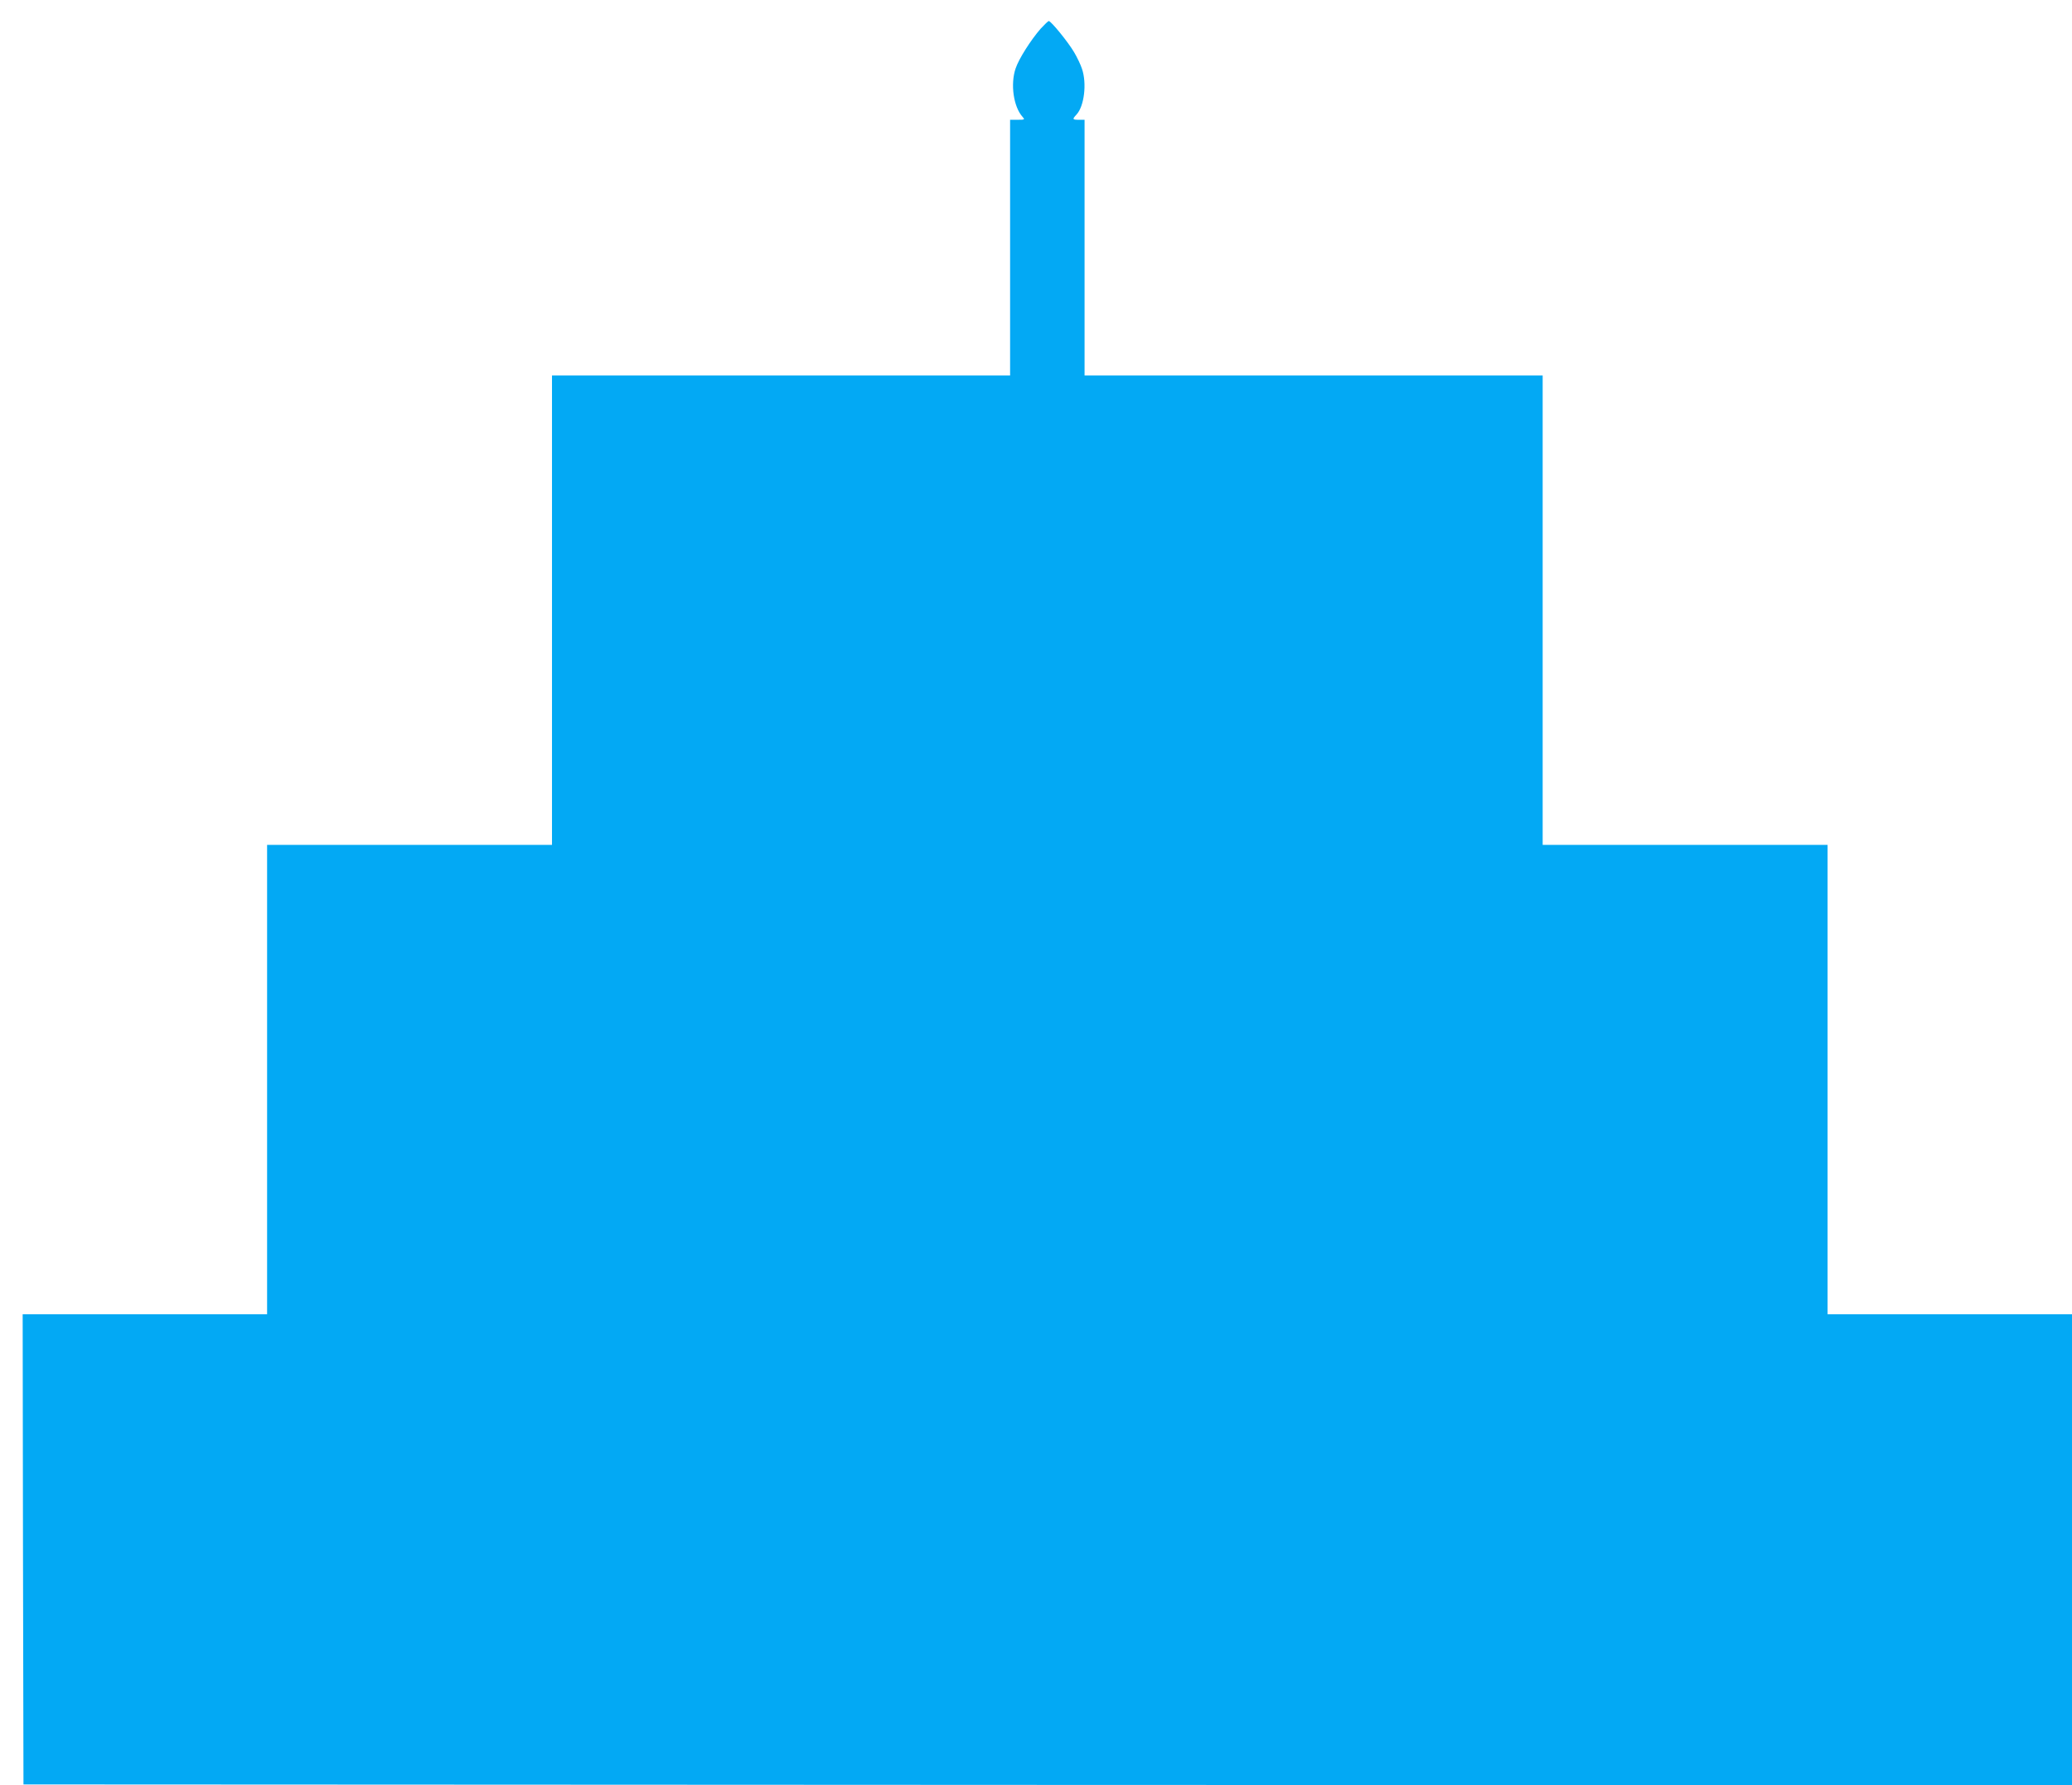 <?xml version="1.0" standalone="no"?>
<!DOCTYPE svg PUBLIC "-//W3C//DTD SVG 20010904//EN"
 "http://www.w3.org/TR/2001/REC-SVG-20010904/DTD/svg10.dtd">
<svg version="1.0" xmlns="http://www.w3.org/2000/svg"
 width="1280pt" height="1103pt" viewBox="0 0 1280 1103"
 preserveAspectRatio="xMidYMid meet">
<g transform="translate(0,1103) scale(0.1,-0.1)"
fill="#03a9f4" stroke="none">
<path d="M6429 10853 c-61 -70 -135 -186 -155 -246 -33 -97 -13 -237 43 -299
15 -17 14 -18 -30 -18 l-47 0 0 -790 0 -790 -1415 0 -1415 0 0 -362 c0 -200 0
-852 0 -1450 l0 -1088 -880 0 -880 0 0 -1450 0 -1450 -755 0 -755 0 2 -1452 3
-1453 6328 -3 6327 -2 0 1455 0 1455 -755 0 -755 0 0 1450 0 1450 -880 0 -880
0 0 1450 0 1450 -1415 0 -1415 0 0 790 0 790 -35 0 c-40 0 -42 3 -15 32 48 51
65 193 34 283 -8 25 -30 71 -49 103 -35 60 -142 192 -156 192 -4 0 -26 -21
-50 -47z"/>
</g>
</svg>
